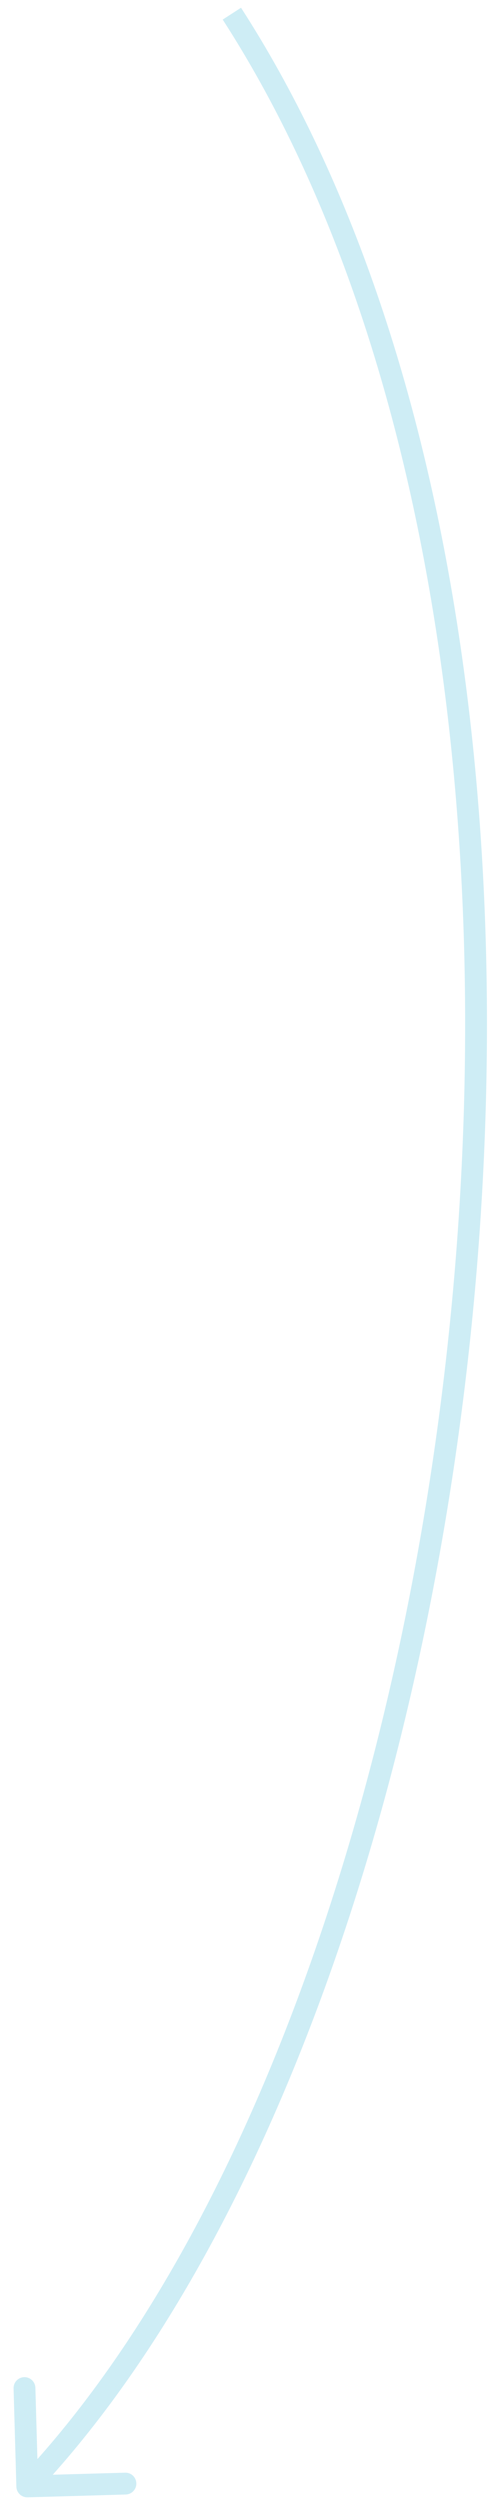 <svg width="36" height="183" viewBox="0 0 36 183" fill="none" xmlns="http://www.w3.org/2000/svg">
<path opacity="0.4" d="M2.023 182.8C1.581 182.812 1.213 182.464 1.2 182.023L0.995 174.826C0.982 174.384 1.33 174.016 1.771 174.003C2.213 173.991 2.581 174.338 2.594 174.78L2.777 181.177L9.174 180.995C9.616 180.982 9.984 181.33 9.997 181.772C10.009 182.213 9.661 182.581 9.22 182.594L2.023 182.8ZM17.672 0.566C33.311 24.781 38.055 61.241 34.671 96.077C31.288 130.907 19.757 164.364 2.582 182.549L1.418 181.451C18.243 163.636 29.711 130.593 33.079 95.923C36.445 61.259 31.689 25.219 16.328 1.434L17.672 0.566Z" fill="#86D3E6"/>
</svg>

